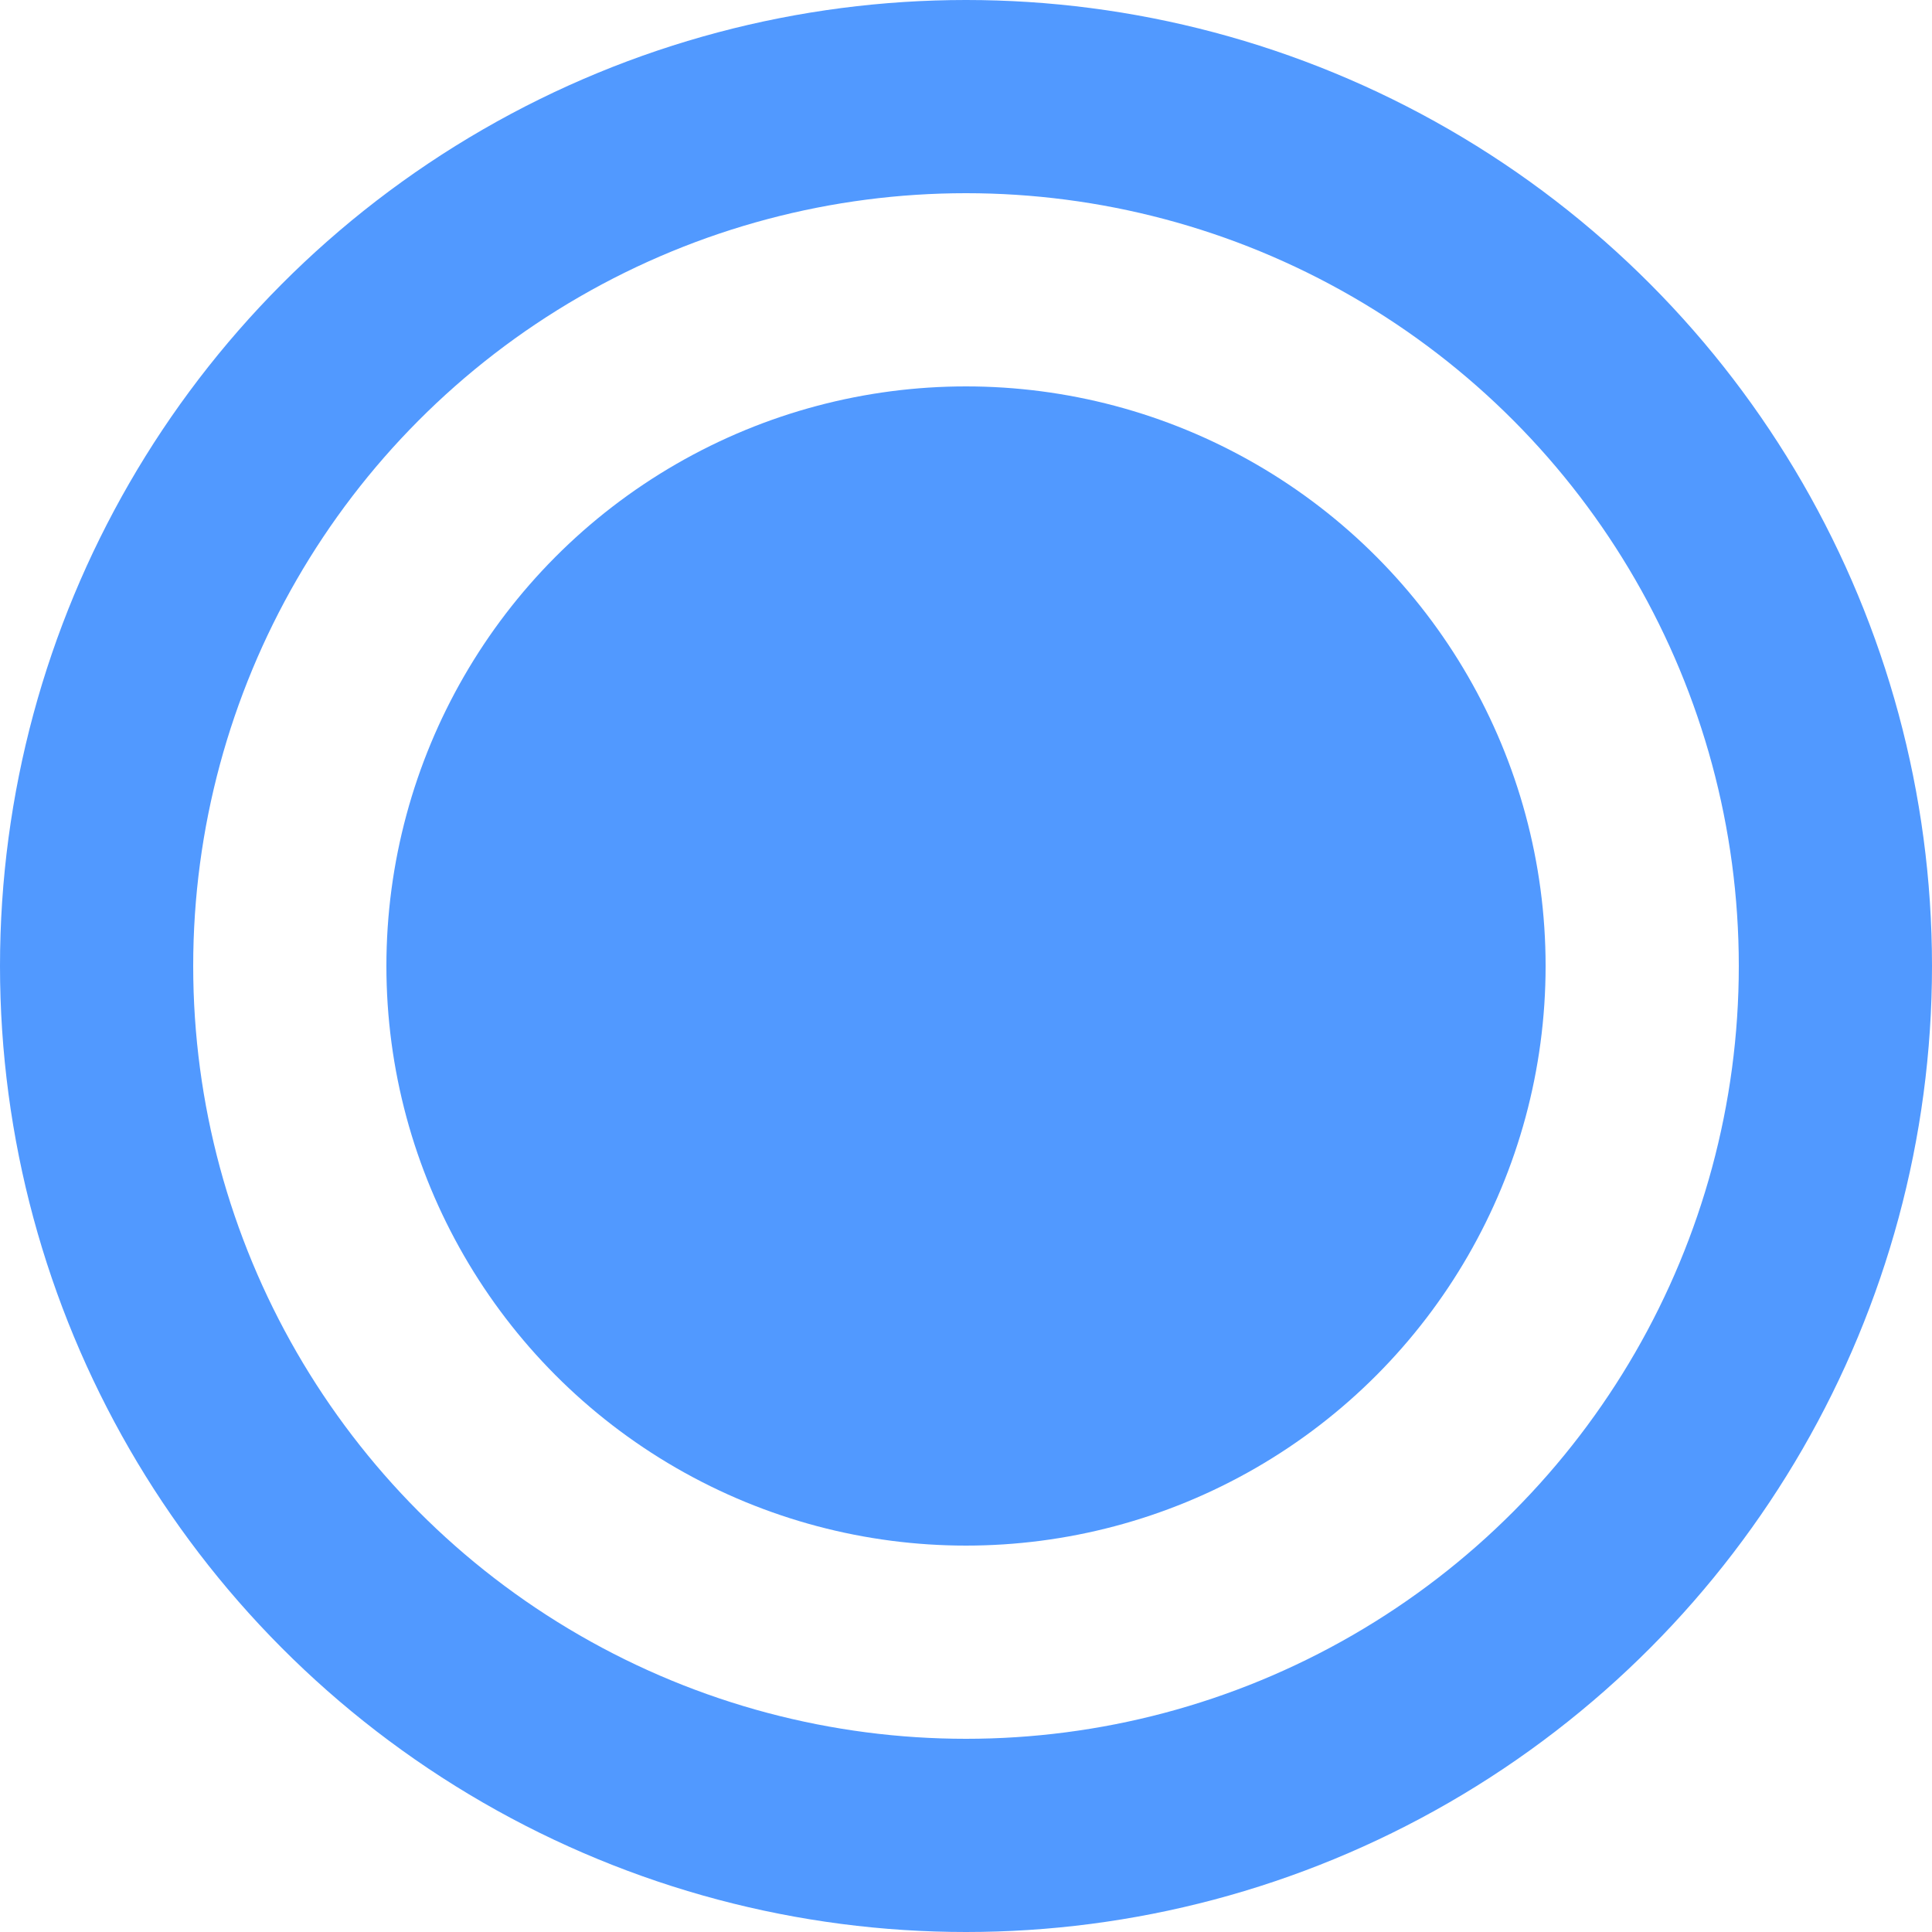 <?xml version="1.0" encoding="UTF-8"?> <svg xmlns="http://www.w3.org/2000/svg" width="20" height="20" viewBox="0 0 20 20" fill="none"> <circle cx="10" cy="10" r="9" stroke="#5199FF" stroke-width="2"></circle> <circle cx="10" cy="10" r="6" fill="#5199FF"></circle> </svg> 
